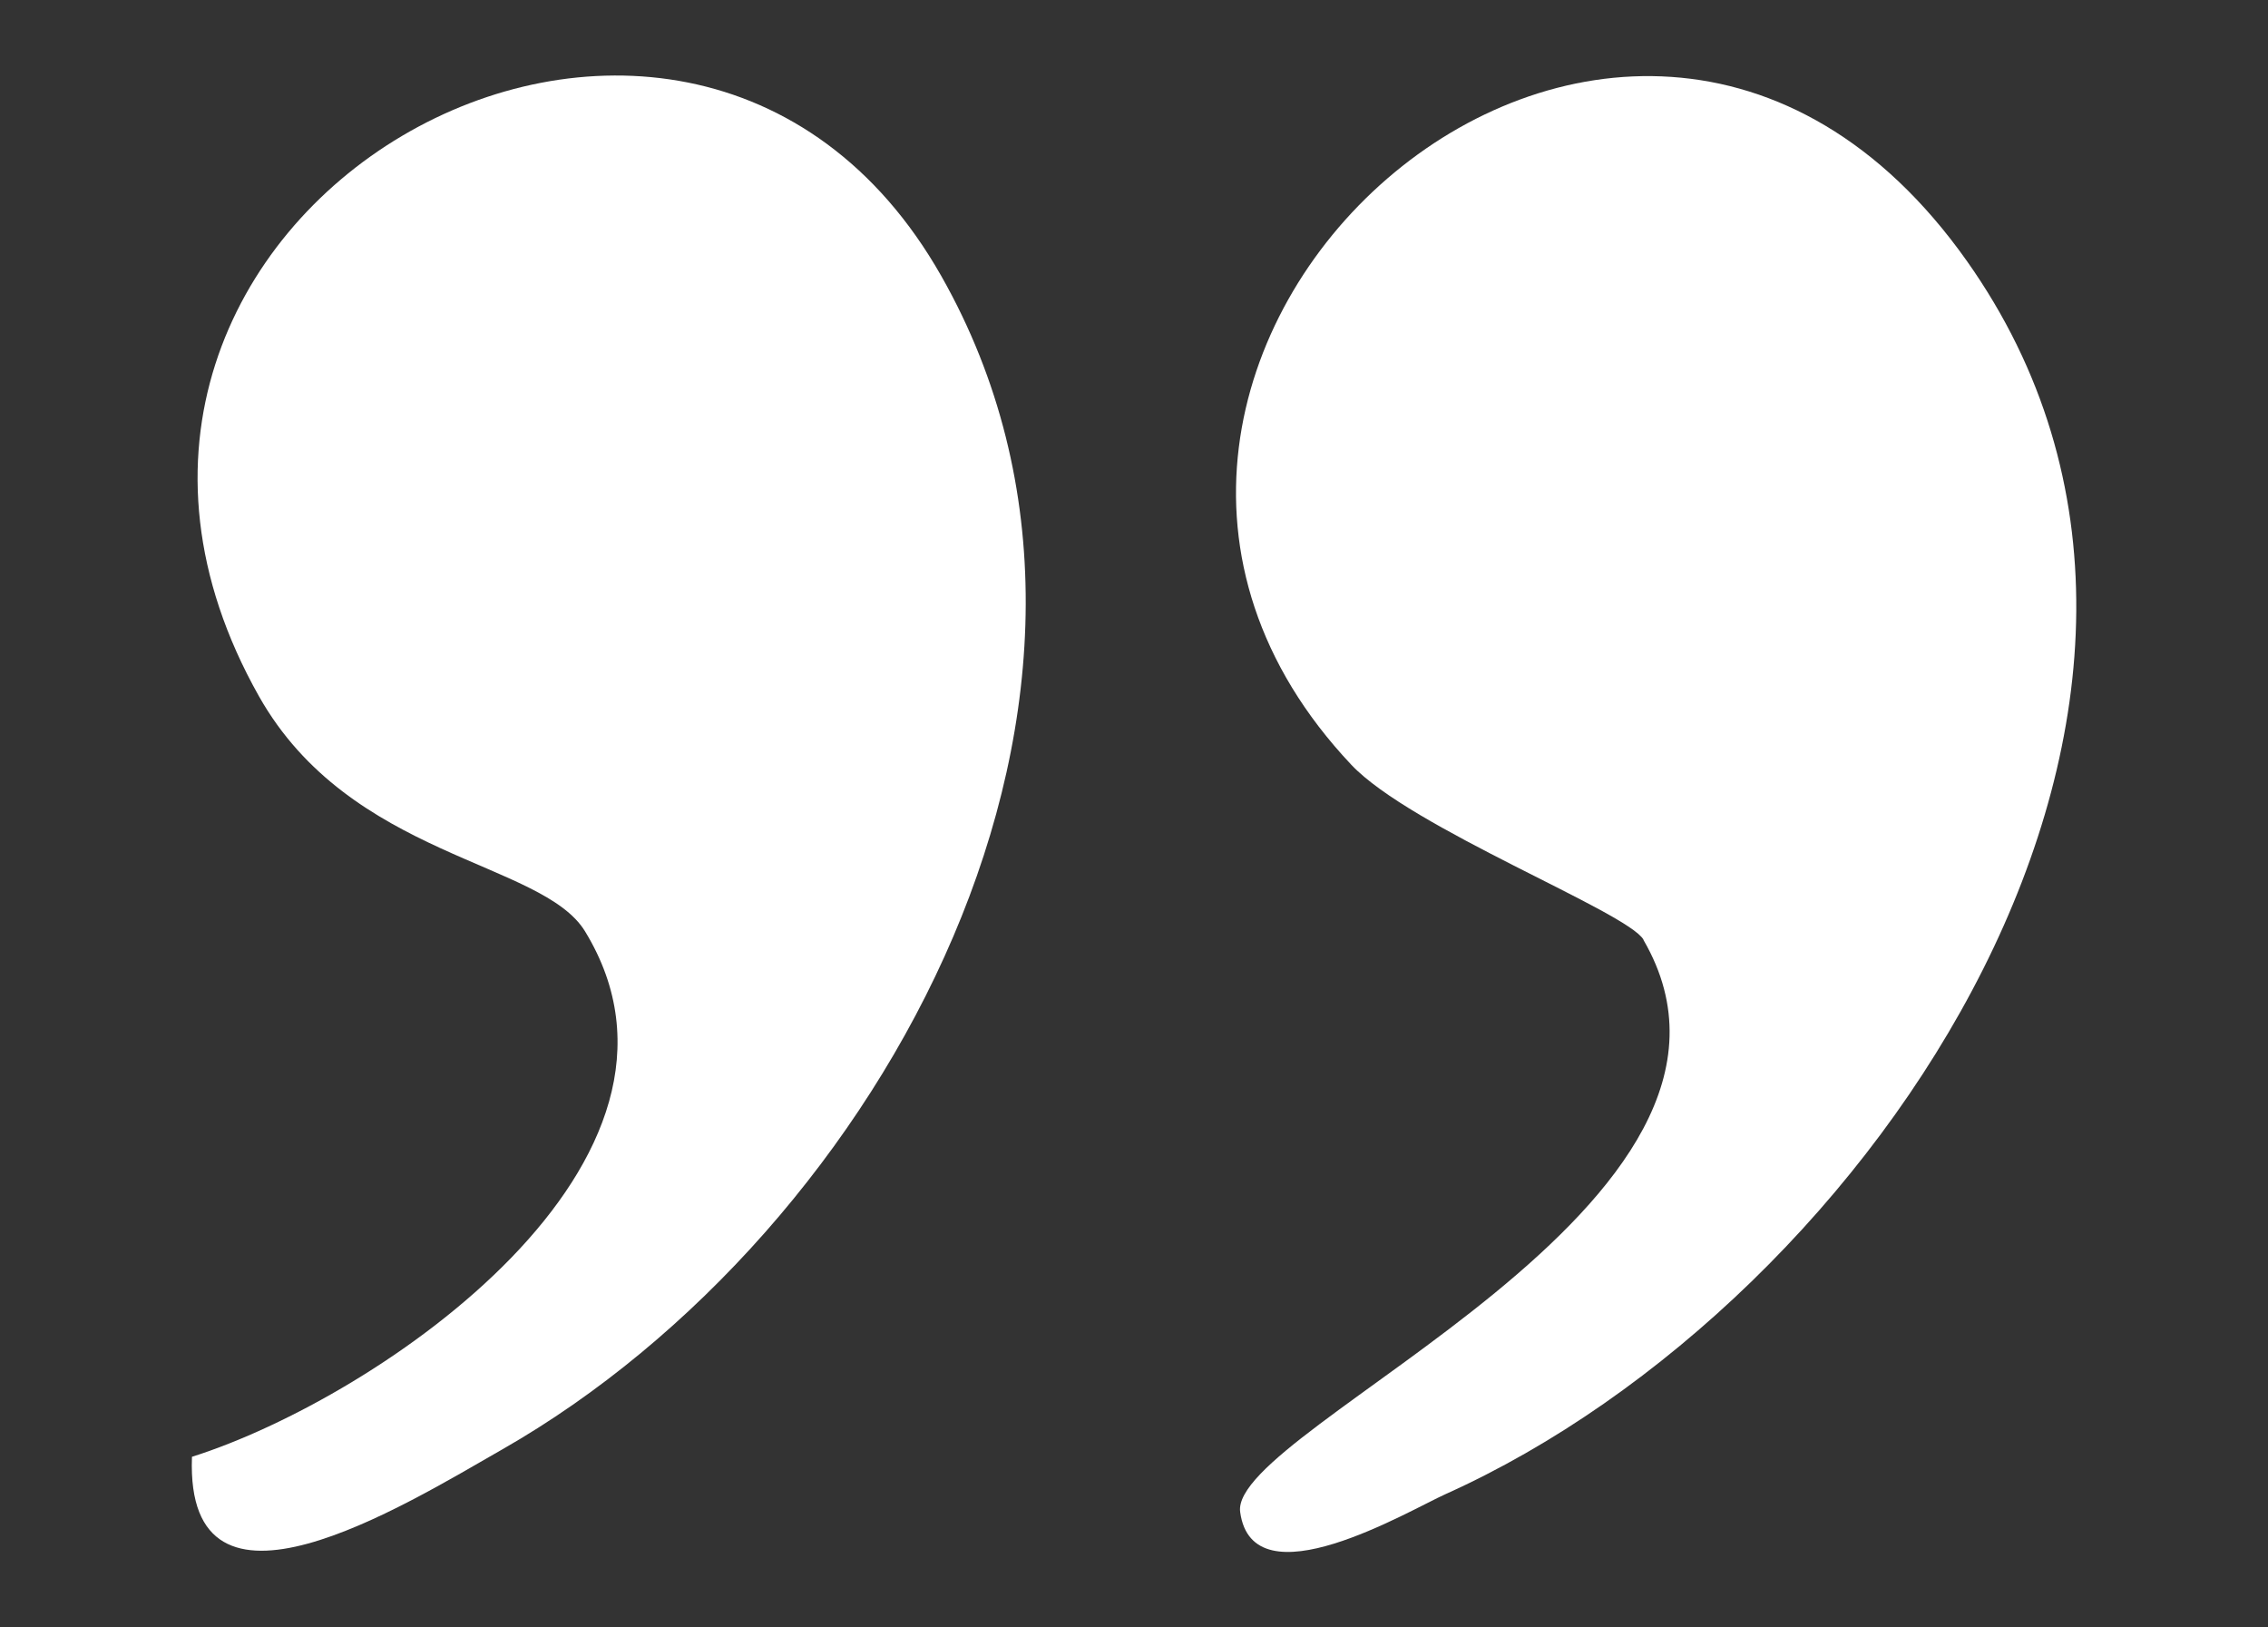 <?xml version="1.0" encoding="UTF-8"?>
<svg id="Ebene_1" xmlns="http://www.w3.org/2000/svg" version="1.1" viewBox="0 0 69 49.5">
  <rect x="0" y="0" width="69" height="49.5" fill="#333333" stroke="none"/>
  <!-- Generator: Adobe Illustrator 29.5.1, SVG Export Plug-In . SVG Version: 2.1.0 Build 141)  -->
  <defs>
    <style>
      .st0 {
        fill: #fff;
      }
    </style>
  </defs>
  <path class="st0" d="M5.84,44.31c5.72-1.81,16.21-9.02,11.96-15.98-1.31-2.15-7.14-2.23-9.92-7.15C-.35,6.59,20.8-5.43,28.64,8.4c7.16,12.63-1.75,29.05-13.35,35.68-3.01,1.72-9.66,5.86-9.45.24Z"/>
  <path class="st0" d="M50,28.58c-.5-.85-7.07-3.39-8.89-5.32-11.54-12.24,8.21-30.19,18.73-15.32,9.41,13.3-2.81,31.63-15.85,37.5-1.12.5-5.88,3.35-6.26.55-.36-2.57,16.92-9.39,12.27-17.4Z"/>
</svg>
